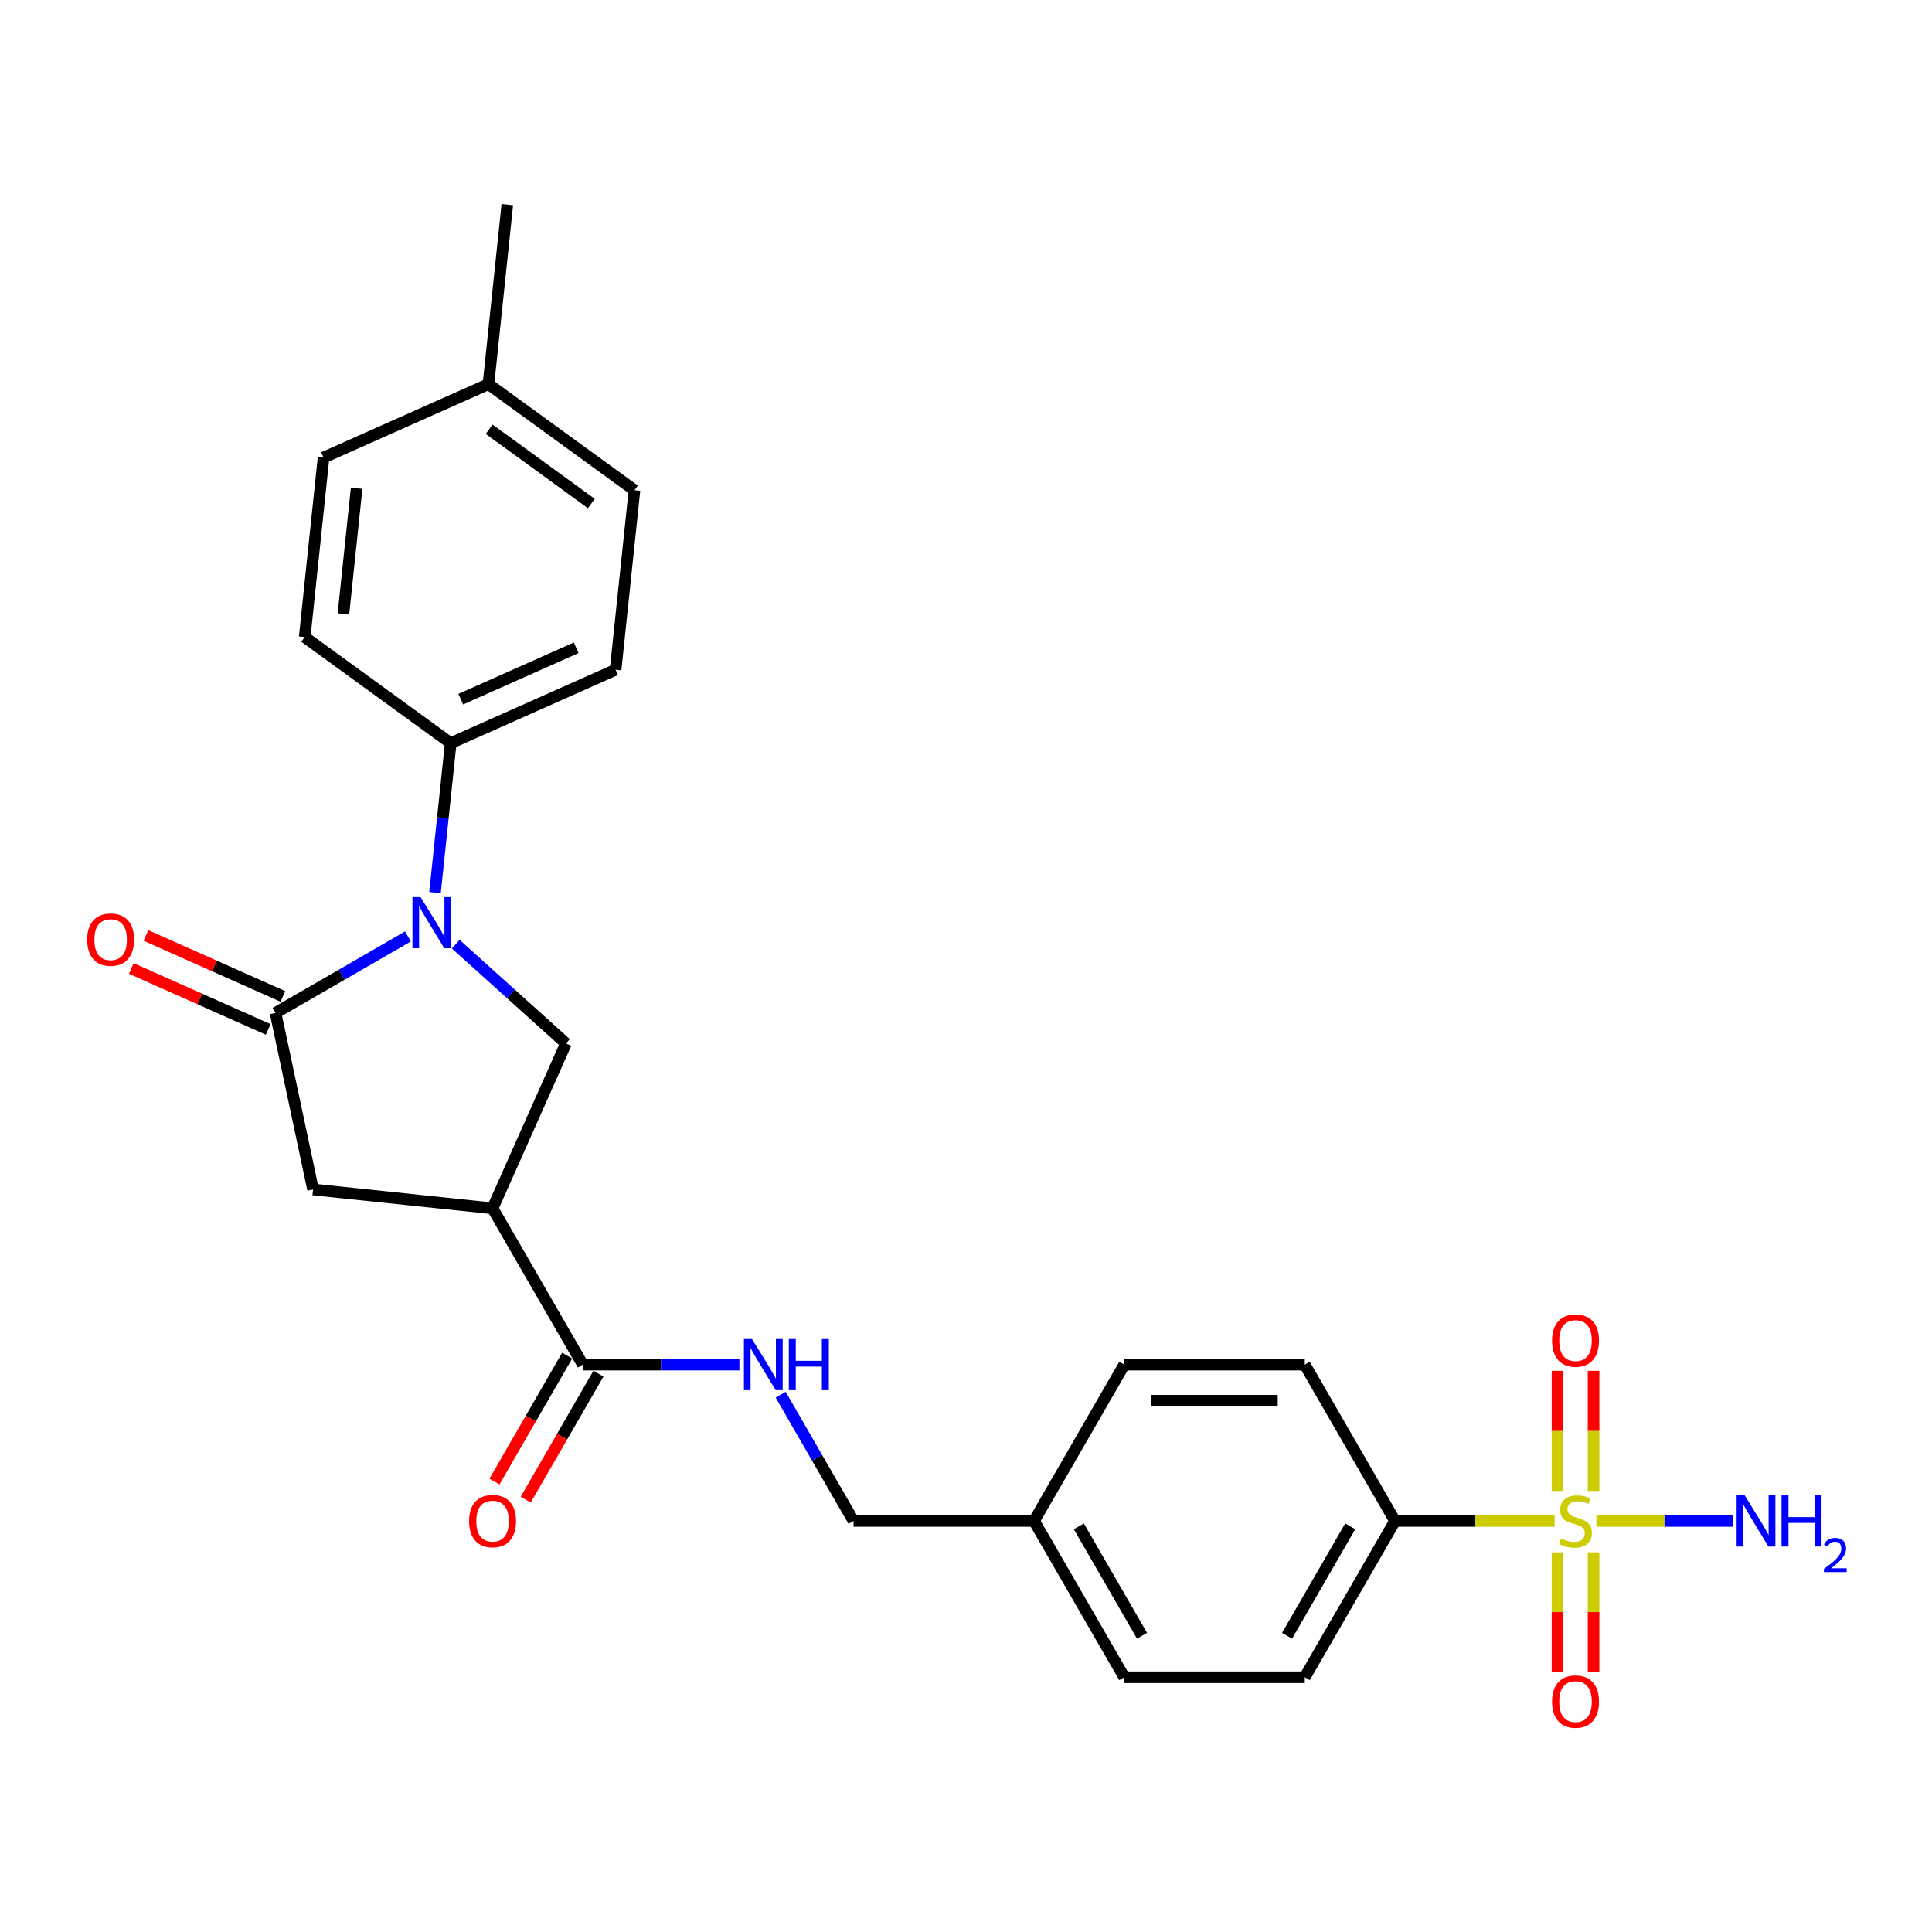 <?xml version='1.0' encoding='iso-8859-1'?>
<svg version='1.1' baseProfile='full'
              xmlns='http://www.w3.org/2000/svg'
                      xmlns:rdkit='http://www.rdkit.org/xml'
                      xmlns:xlink='http://www.w3.org/1999/xlink'
                  xml:space='preserve'
width='1000px' height='1000px' viewBox='0 0 1000 1000'>
<!-- END OF HEADER -->
<rect style='opacity:1.0;fill:#FFFFFF;stroke:none' width='1000' height='1000' x='0' y='0'> </rect>
<path class='bond-6' d='M 804.667,787.238 L 763.365,787.238' style='fill:none;fill-rule:evenodd;stroke:#CCCC00;stroke-width:6px;stroke-linecap:butt;stroke-linejoin:miter;stroke-opacity:1' />
<path class='bond-6' d='M 763.365,787.238 L 722.063,787.238' style='fill:none;fill-rule:evenodd;stroke:#000000;stroke-width:6px;stroke-linecap:butt;stroke-linejoin:miter;stroke-opacity:1' />
<path class='bond-9' d='M 806.143,803.475 L 806.143,834.414' style='fill:none;fill-rule:evenodd;stroke:#CCCC00;stroke-width:6px;stroke-linecap:butt;stroke-linejoin:miter;stroke-opacity:1' />
<path class='bond-9' d='M 806.143,834.414 L 806.143,865.353' style='fill:none;fill-rule:evenodd;stroke:#FF0000;stroke-width:6px;stroke-linecap:butt;stroke-linejoin:miter;stroke-opacity:1' />
<path class='bond-9' d='M 824.828,803.475 L 824.828,834.414' style='fill:none;fill-rule:evenodd;stroke:#CCCC00;stroke-width:6px;stroke-linecap:butt;stroke-linejoin:miter;stroke-opacity:1' />
<path class='bond-9' d='M 824.828,834.414 L 824.828,865.353' style='fill:none;fill-rule:evenodd;stroke:#FF0000;stroke-width:6px;stroke-linecap:butt;stroke-linejoin:miter;stroke-opacity:1' />
<path class='bond-10' d='M 824.828,771.711 L 824.828,740.632' style='fill:none;fill-rule:evenodd;stroke:#CCCC00;stroke-width:6px;stroke-linecap:butt;stroke-linejoin:miter;stroke-opacity:1' />
<path class='bond-10' d='M 824.828,740.632 L 824.828,709.552' style='fill:none;fill-rule:evenodd;stroke:#FF0000;stroke-width:6px;stroke-linecap:butt;stroke-linejoin:miter;stroke-opacity:1' />
<path class='bond-10' d='M 806.143,771.711 L 806.143,740.632' style='fill:none;fill-rule:evenodd;stroke:#CCCC00;stroke-width:6px;stroke-linecap:butt;stroke-linejoin:miter;stroke-opacity:1' />
<path class='bond-10' d='M 806.143,740.632 L 806.143,709.552' style='fill:none;fill-rule:evenodd;stroke:#FF0000;stroke-width:6px;stroke-linecap:butt;stroke-linejoin:miter;stroke-opacity:1' />
<path class='bond-12' d='M 826.304,787.238 L 861.557,787.238' style='fill:none;fill-rule:evenodd;stroke:#CCCC00;stroke-width:6px;stroke-linecap:butt;stroke-linejoin:miter;stroke-opacity:1' />
<path class='bond-12' d='M 861.557,787.238 L 896.81,787.238' style='fill:none;fill-rule:evenodd;stroke:#0000FF;stroke-width:6px;stroke-linecap:butt;stroke-linejoin:miter;stroke-opacity:1' />
<path class='bond-0' d='M 235.891,488.705 L 264.42,514.392' style='fill:none;fill-rule:evenodd;stroke:#0000FF;stroke-width:6px;stroke-linecap:butt;stroke-linejoin:miter;stroke-opacity:1' />
<path class='bond-0' d='M 264.42,514.392 L 292.949,540.08' style='fill:none;fill-rule:evenodd;stroke:#000000;stroke-width:6px;stroke-linecap:butt;stroke-linejoin:miter;stroke-opacity:1' />
<path class='bond-7' d='M 225.158,462.003 L 229.223,423.33' style='fill:none;fill-rule:evenodd;stroke:#0000FF;stroke-width:6px;stroke-linecap:butt;stroke-linejoin:miter;stroke-opacity:1' />
<path class='bond-7' d='M 229.223,423.33 L 233.287,384.657' style='fill:none;fill-rule:evenodd;stroke:#000000;stroke-width:6px;stroke-linecap:butt;stroke-linejoin:miter;stroke-opacity:1' />
<path class='bond-27' d='M 211.153,484.709 L 176.884,504.494' style='fill:none;fill-rule:evenodd;stroke:#0000FF;stroke-width:6px;stroke-linecap:butt;stroke-linejoin:miter;stroke-opacity:1' />
<path class='bond-27' d='M 176.884,504.494 L 142.616,524.279' style='fill:none;fill-rule:evenodd;stroke:#000000;stroke-width:6px;stroke-linecap:butt;stroke-linejoin:miter;stroke-opacity:1' />
<path class='bond-1' d='M 142.616,524.279 L 162.039,615.66' style='fill:none;fill-rule:evenodd;stroke:#000000;stroke-width:6px;stroke-linecap:butt;stroke-linejoin:miter;stroke-opacity:1' />
<path class='bond-11' d='M 146.416,515.744 L 110.983,499.969' style='fill:none;fill-rule:evenodd;stroke:#000000;stroke-width:6px;stroke-linecap:butt;stroke-linejoin:miter;stroke-opacity:1' />
<path class='bond-11' d='M 110.983,499.969 L 75.55,484.193' style='fill:none;fill-rule:evenodd;stroke:#FF0000;stroke-width:6px;stroke-linecap:butt;stroke-linejoin:miter;stroke-opacity:1' />
<path class='bond-11' d='M 138.816,532.814 L 103.383,517.038' style='fill:none;fill-rule:evenodd;stroke:#000000;stroke-width:6px;stroke-linecap:butt;stroke-linejoin:miter;stroke-opacity:1' />
<path class='bond-11' d='M 103.383,517.038 L 67.951,501.262' style='fill:none;fill-rule:evenodd;stroke:#FF0000;stroke-width:6px;stroke-linecap:butt;stroke-linejoin:miter;stroke-opacity:1' />
<path class='bond-2' d='M 254.95,625.425 L 301.661,706.332' style='fill:none;fill-rule:evenodd;stroke:#000000;stroke-width:6px;stroke-linecap:butt;stroke-linejoin:miter;stroke-opacity:1' />
<path class='bond-3' d='M 254.95,625.425 L 292.949,540.08' style='fill:none;fill-rule:evenodd;stroke:#000000;stroke-width:6px;stroke-linecap:butt;stroke-linejoin:miter;stroke-opacity:1' />
<path class='bond-5' d='M 254.95,625.425 L 162.039,615.66' style='fill:none;fill-rule:evenodd;stroke:#000000;stroke-width:6px;stroke-linecap:butt;stroke-linejoin:miter;stroke-opacity:1' />
<path class='bond-4' d='M 301.661,706.332 L 342.188,706.332' style='fill:none;fill-rule:evenodd;stroke:#000000;stroke-width:6px;stroke-linecap:butt;stroke-linejoin:miter;stroke-opacity:1' />
<path class='bond-4' d='M 342.188,706.332 L 382.715,706.332' style='fill:none;fill-rule:evenodd;stroke:#0000FF;stroke-width:6px;stroke-linecap:butt;stroke-linejoin:miter;stroke-opacity:1' />
<path class='bond-13' d='M 293.571,701.661 L 274.751,734.257' style='fill:none;fill-rule:evenodd;stroke:#000000;stroke-width:6px;stroke-linecap:butt;stroke-linejoin:miter;stroke-opacity:1' />
<path class='bond-13' d='M 274.751,734.257 L 255.932,766.853' style='fill:none;fill-rule:evenodd;stroke:#FF0000;stroke-width:6px;stroke-linecap:butt;stroke-linejoin:miter;stroke-opacity:1' />
<path class='bond-13' d='M 309.752,711.003 L 290.933,743.599' style='fill:none;fill-rule:evenodd;stroke:#000000;stroke-width:6px;stroke-linecap:butt;stroke-linejoin:miter;stroke-opacity:1' />
<path class='bond-13' d='M 290.933,743.599 L 272.113,776.195' style='fill:none;fill-rule:evenodd;stroke:#FF0000;stroke-width:6px;stroke-linecap:butt;stroke-linejoin:miter;stroke-opacity:1' />
<path class='bond-14' d='M 722.063,787.238 L 675.352,868.144' style='fill:none;fill-rule:evenodd;stroke:#000000;stroke-width:6px;stroke-linecap:butt;stroke-linejoin:miter;stroke-opacity:1' />
<path class='bond-14' d='M 698.875,790.032 L 666.177,846.666' style='fill:none;fill-rule:evenodd;stroke:#000000;stroke-width:6px;stroke-linecap:butt;stroke-linejoin:miter;stroke-opacity:1' />
<path class='bond-15' d='M 722.063,787.238 L 675.352,706.332' style='fill:none;fill-rule:evenodd;stroke:#000000;stroke-width:6px;stroke-linecap:butt;stroke-linejoin:miter;stroke-opacity:1' />
<path class='bond-16' d='M 233.287,384.657 L 318.633,346.658' style='fill:none;fill-rule:evenodd;stroke:#000000;stroke-width:6px;stroke-linecap:butt;stroke-linejoin:miter;stroke-opacity:1' />
<path class='bond-16' d='M 238.49,361.888 L 298.232,335.289' style='fill:none;fill-rule:evenodd;stroke:#000000;stroke-width:6px;stroke-linecap:butt;stroke-linejoin:miter;stroke-opacity:1' />
<path class='bond-17' d='M 233.287,384.657 L 157.707,329.744' style='fill:none;fill-rule:evenodd;stroke:#000000;stroke-width:6px;stroke-linecap:butt;stroke-linejoin:miter;stroke-opacity:1' />
<path class='bond-8' d='M 404.07,721.896 L 422.933,754.567' style='fill:none;fill-rule:evenodd;stroke:#0000FF;stroke-width:6px;stroke-linecap:butt;stroke-linejoin:miter;stroke-opacity:1' />
<path class='bond-8' d='M 422.933,754.567 L 441.795,787.238' style='fill:none;fill-rule:evenodd;stroke:#000000;stroke-width:6px;stroke-linecap:butt;stroke-linejoin:miter;stroke-opacity:1' />
<path class='bond-21' d='M 675.352,868.144 L 581.929,868.144' style='fill:none;fill-rule:evenodd;stroke:#000000;stroke-width:6px;stroke-linecap:butt;stroke-linejoin:miter;stroke-opacity:1' />
<path class='bond-20' d='M 675.352,706.332 L 581.929,706.332' style='fill:none;fill-rule:evenodd;stroke:#000000;stroke-width:6px;stroke-linecap:butt;stroke-linejoin:miter;stroke-opacity:1' />
<path class='bond-20' d='M 661.338,725.016 L 595.943,725.016' style='fill:none;fill-rule:evenodd;stroke:#000000;stroke-width:6px;stroke-linecap:butt;stroke-linejoin:miter;stroke-opacity:1' />
<path class='bond-23' d='M 318.633,346.658 L 328.398,253.748' style='fill:none;fill-rule:evenodd;stroke:#000000;stroke-width:6px;stroke-linecap:butt;stroke-linejoin:miter;stroke-opacity:1' />
<path class='bond-22' d='M 157.707,329.744 L 167.472,236.834' style='fill:none;fill-rule:evenodd;stroke:#000000;stroke-width:6px;stroke-linecap:butt;stroke-linejoin:miter;stroke-opacity:1' />
<path class='bond-22' d='M 177.754,317.761 L 184.59,252.723' style='fill:none;fill-rule:evenodd;stroke:#000000;stroke-width:6px;stroke-linecap:butt;stroke-linejoin:miter;stroke-opacity:1' />
<path class='bond-18' d='M 441.795,787.238 L 535.218,787.238' style='fill:none;fill-rule:evenodd;stroke:#000000;stroke-width:6px;stroke-linecap:butt;stroke-linejoin:miter;stroke-opacity:1' />
<path class='bond-19' d='M 535.218,787.238 L 581.929,706.332' style='fill:none;fill-rule:evenodd;stroke:#000000;stroke-width:6px;stroke-linecap:butt;stroke-linejoin:miter;stroke-opacity:1' />
<path class='bond-26' d='M 535.218,787.238 L 581.929,868.144' style='fill:none;fill-rule:evenodd;stroke:#000000;stroke-width:6px;stroke-linecap:butt;stroke-linejoin:miter;stroke-opacity:1' />
<path class='bond-26' d='M 558.406,790.032 L 591.104,846.666' style='fill:none;fill-rule:evenodd;stroke:#000000;stroke-width:6px;stroke-linecap:butt;stroke-linejoin:miter;stroke-opacity:1' />
<path class='bond-24' d='M 167.472,236.834 L 252.818,198.835' style='fill:none;fill-rule:evenodd;stroke:#000000;stroke-width:6px;stroke-linecap:butt;stroke-linejoin:miter;stroke-opacity:1' />
<path class='bond-28' d='M 328.398,253.748 L 252.818,198.835' style='fill:none;fill-rule:evenodd;stroke:#000000;stroke-width:6px;stroke-linecap:butt;stroke-linejoin:miter;stroke-opacity:1' />
<path class='bond-28' d='M 306.079,260.627 L 253.173,222.188' style='fill:none;fill-rule:evenodd;stroke:#000000;stroke-width:6px;stroke-linecap:butt;stroke-linejoin:miter;stroke-opacity:1' />
<path class='bond-25' d='M 252.818,198.835 L 262.583,105.924' style='fill:none;fill-rule:evenodd;stroke:#000000;stroke-width:6px;stroke-linecap:butt;stroke-linejoin:miter;stroke-opacity:1' />
<path  class='atom-0' d='M 808.012 796.319
Q 808.311 796.431, 809.544 796.954
Q 810.777 797.477, 812.122 797.813
Q 813.505 798.112, 814.85 798.112
Q 817.354 798.112, 818.812 796.917
Q 820.269 795.683, 820.269 793.553
Q 820.269 792.096, 819.522 791.199
Q 818.812 790.302, 817.69 789.816
Q 816.569 789.331, 814.701 788.77
Q 812.347 788.06, 810.927 787.387
Q 809.544 786.715, 808.535 785.295
Q 807.563 783.875, 807.563 781.483
Q 807.563 778.157, 809.806 776.102
Q 812.085 774.047, 816.569 774.047
Q 819.634 774.047, 823.109 775.504
L 822.249 778.382
Q 819.073 777.074, 816.681 777.074
Q 814.103 777.074, 812.683 778.157
Q 811.263 779.204, 811.3 781.035
Q 811.3 782.455, 812.01 783.314
Q 812.758 784.174, 813.804 784.66
Q 814.888 785.145, 816.681 785.706
Q 819.073 786.453, 820.493 787.201
Q 821.913 787.948, 822.922 789.48
Q 823.968 790.975, 823.968 793.553
Q 823.968 797.216, 821.502 799.196
Q 819.073 801.139, 815 801.139
Q 812.646 801.139, 810.852 800.616
Q 809.096 800.13, 807.003 799.271
L 808.012 796.319
' fill='#CCCC00'/>
<path  class='atom-1' d='M 217.674 464.339
L 226.343 478.352
Q 227.203 479.735, 228.586 482.239
Q 229.968 484.742, 230.043 484.892
L 230.043 464.339
L 233.556 464.339
L 233.556 490.796
L 229.931 490.796
L 220.626 475.475
Q 219.542 473.681, 218.384 471.626
Q 217.263 469.571, 216.926 468.935
L 216.926 490.796
L 213.488 490.796
L 213.488 464.339
L 217.674 464.339
' fill='#0000FF'/>
<path  class='atom-9' d='M 389.236 693.103
L 397.905 707.116
Q 398.765 708.499, 400.148 711.003
Q 401.53 713.507, 401.605 713.656
L 401.605 693.103
L 405.118 693.103
L 405.118 719.56
L 401.493 719.56
L 392.188 704.239
Q 391.104 702.445, 389.946 700.39
Q 388.825 698.335, 388.488 697.699
L 388.488 719.56
L 385.05 719.56
L 385.05 693.103
L 389.236 693.103
' fill='#0000FF'/>
<path  class='atom-9' d='M 408.294 693.103
L 411.881 693.103
L 411.881 704.351
L 425.409 704.351
L 425.409 693.103
L 428.996 693.103
L 428.996 719.56
L 425.409 719.56
L 425.409 707.341
L 411.881 707.341
L 411.881 719.56
L 408.294 719.56
L 408.294 693.103
' fill='#0000FF'/>
<path  class='atom-10' d='M 803.341 880.735
Q 803.341 874.383, 806.48 870.833
Q 809.619 867.282, 815.486 867.282
Q 821.353 867.282, 824.492 870.833
Q 827.631 874.383, 827.631 880.735
Q 827.631 887.163, 824.454 890.825
Q 821.278 894.45, 815.486 894.45
Q 809.656 894.45, 806.48 890.825
Q 803.341 887.2, 803.341 880.735
M 815.486 891.46
Q 819.522 891.46, 821.689 888.77
Q 823.894 886.042, 823.894 880.735
Q 823.894 875.541, 821.689 872.925
Q 819.522 870.272, 815.486 870.272
Q 811.45 870.272, 809.245 872.888
Q 807.078 875.504, 807.078 880.735
Q 807.078 886.079, 809.245 888.77
Q 811.45 891.46, 815.486 891.46
' fill='#FF0000'/>
<path  class='atom-11' d='M 803.341 693.89
Q 803.341 687.537, 806.48 683.987
Q 809.619 680.437, 815.486 680.437
Q 821.353 680.437, 824.492 683.987
Q 827.631 687.537, 827.631 693.89
Q 827.631 700.318, 824.454 703.98
Q 821.278 707.605, 815.486 707.605
Q 809.656 707.605, 806.48 703.98
Q 803.341 700.355, 803.341 693.89
M 815.486 704.615
Q 819.522 704.615, 821.689 701.924
Q 823.894 699.197, 823.894 693.89
Q 823.894 688.696, 821.689 686.08
Q 819.522 683.427, 815.486 683.427
Q 811.45 683.427, 809.245 686.043
Q 807.078 688.658, 807.078 693.89
Q 807.078 699.234, 809.245 701.924
Q 811.45 704.615, 815.486 704.615
' fill='#FF0000'/>
<path  class='atom-12' d='M 45.125 486.355
Q 45.125 480.003, 48.264 476.452
Q 51.403 472.902, 57.27 472.902
Q 63.137 472.902, 66.276 476.452
Q 69.415 480.003, 69.415 486.355
Q 69.415 492.783, 66.239 496.445
Q 63.062 500.07, 57.27 500.07
Q 51.44 500.07, 48.264 496.445
Q 45.125 492.82, 45.125 486.355
M 57.27 497.08
Q 61.306 497.08, 63.473 494.39
Q 65.678 491.662, 65.678 486.355
Q 65.678 481.161, 63.473 478.545
Q 61.306 475.892, 57.27 475.892
Q 53.234 475.892, 51.029 478.508
Q 48.862 481.124, 48.862 486.355
Q 48.862 491.699, 51.029 494.39
Q 53.234 497.08, 57.27 497.08
' fill='#FF0000'/>
<path  class='atom-13' d='M 903.06 774.009
L 911.73 788.023
Q 912.589 789.405, 913.972 791.909
Q 915.354 794.413, 915.429 794.562
L 915.429 774.009
L 918.942 774.009
L 918.942 800.467
L 915.317 800.467
L 906.012 785.145
Q 904.928 783.352, 903.77 781.296
Q 902.649 779.241, 902.313 778.606
L 902.313 800.467
L 898.875 800.467
L 898.875 774.009
L 903.06 774.009
' fill='#0000FF'/>
<path  class='atom-13' d='M 922.118 774.009
L 925.706 774.009
L 925.706 785.257
L 939.233 785.257
L 939.233 774.009
L 942.821 774.009
L 942.821 800.467
L 939.233 800.467
L 939.233 788.247
L 925.706 788.247
L 925.706 800.467
L 922.118 800.467
L 922.118 774.009
' fill='#0000FF'/>
<path  class='atom-13' d='M 944.103 799.538
Q 944.744 797.886, 946.274 796.973
Q 947.803 796.036, 949.924 796.036
Q 952.563 796.036, 954.043 797.467
Q 955.522 798.897, 955.522 801.437
Q 955.522 804.027, 953.599 806.444
Q 951.7 808.861, 947.753 811.722
L 955.818 811.722
L 955.818 813.695
L 944.054 813.695
L 944.054 812.043
Q 947.309 809.724, 949.233 807.998
Q 951.182 806.272, 952.119 804.718
Q 953.056 803.164, 953.056 801.561
Q 953.056 799.884, 952.217 798.946
Q 951.379 798.009, 949.924 798.009
Q 948.518 798.009, 947.581 798.577
Q 946.644 799.144, 945.978 800.402
L 944.103 799.538
' fill='#0000FF'/>
<path  class='atom-14' d='M 242.805 787.313
Q 242.805 780.96, 245.944 777.41
Q 249.083 773.86, 254.95 773.86
Q 260.817 773.86, 263.956 777.41
Q 267.095 780.96, 267.095 787.313
Q 267.095 793.74, 263.919 797.402
Q 260.742 801.027, 254.95 801.027
Q 249.121 801.027, 245.944 797.402
Q 242.805 793.778, 242.805 787.313
M 254.95 798.038
Q 258.986 798.038, 261.153 795.347
Q 263.358 792.619, 263.358 787.313
Q 263.358 782.118, 261.153 779.503
Q 258.986 776.849, 254.95 776.849
Q 250.914 776.849, 248.71 779.465
Q 246.542 782.081, 246.542 787.313
Q 246.542 792.657, 248.71 795.347
Q 250.914 798.038, 254.95 798.038
' fill='#FF0000'/>
</svg>
